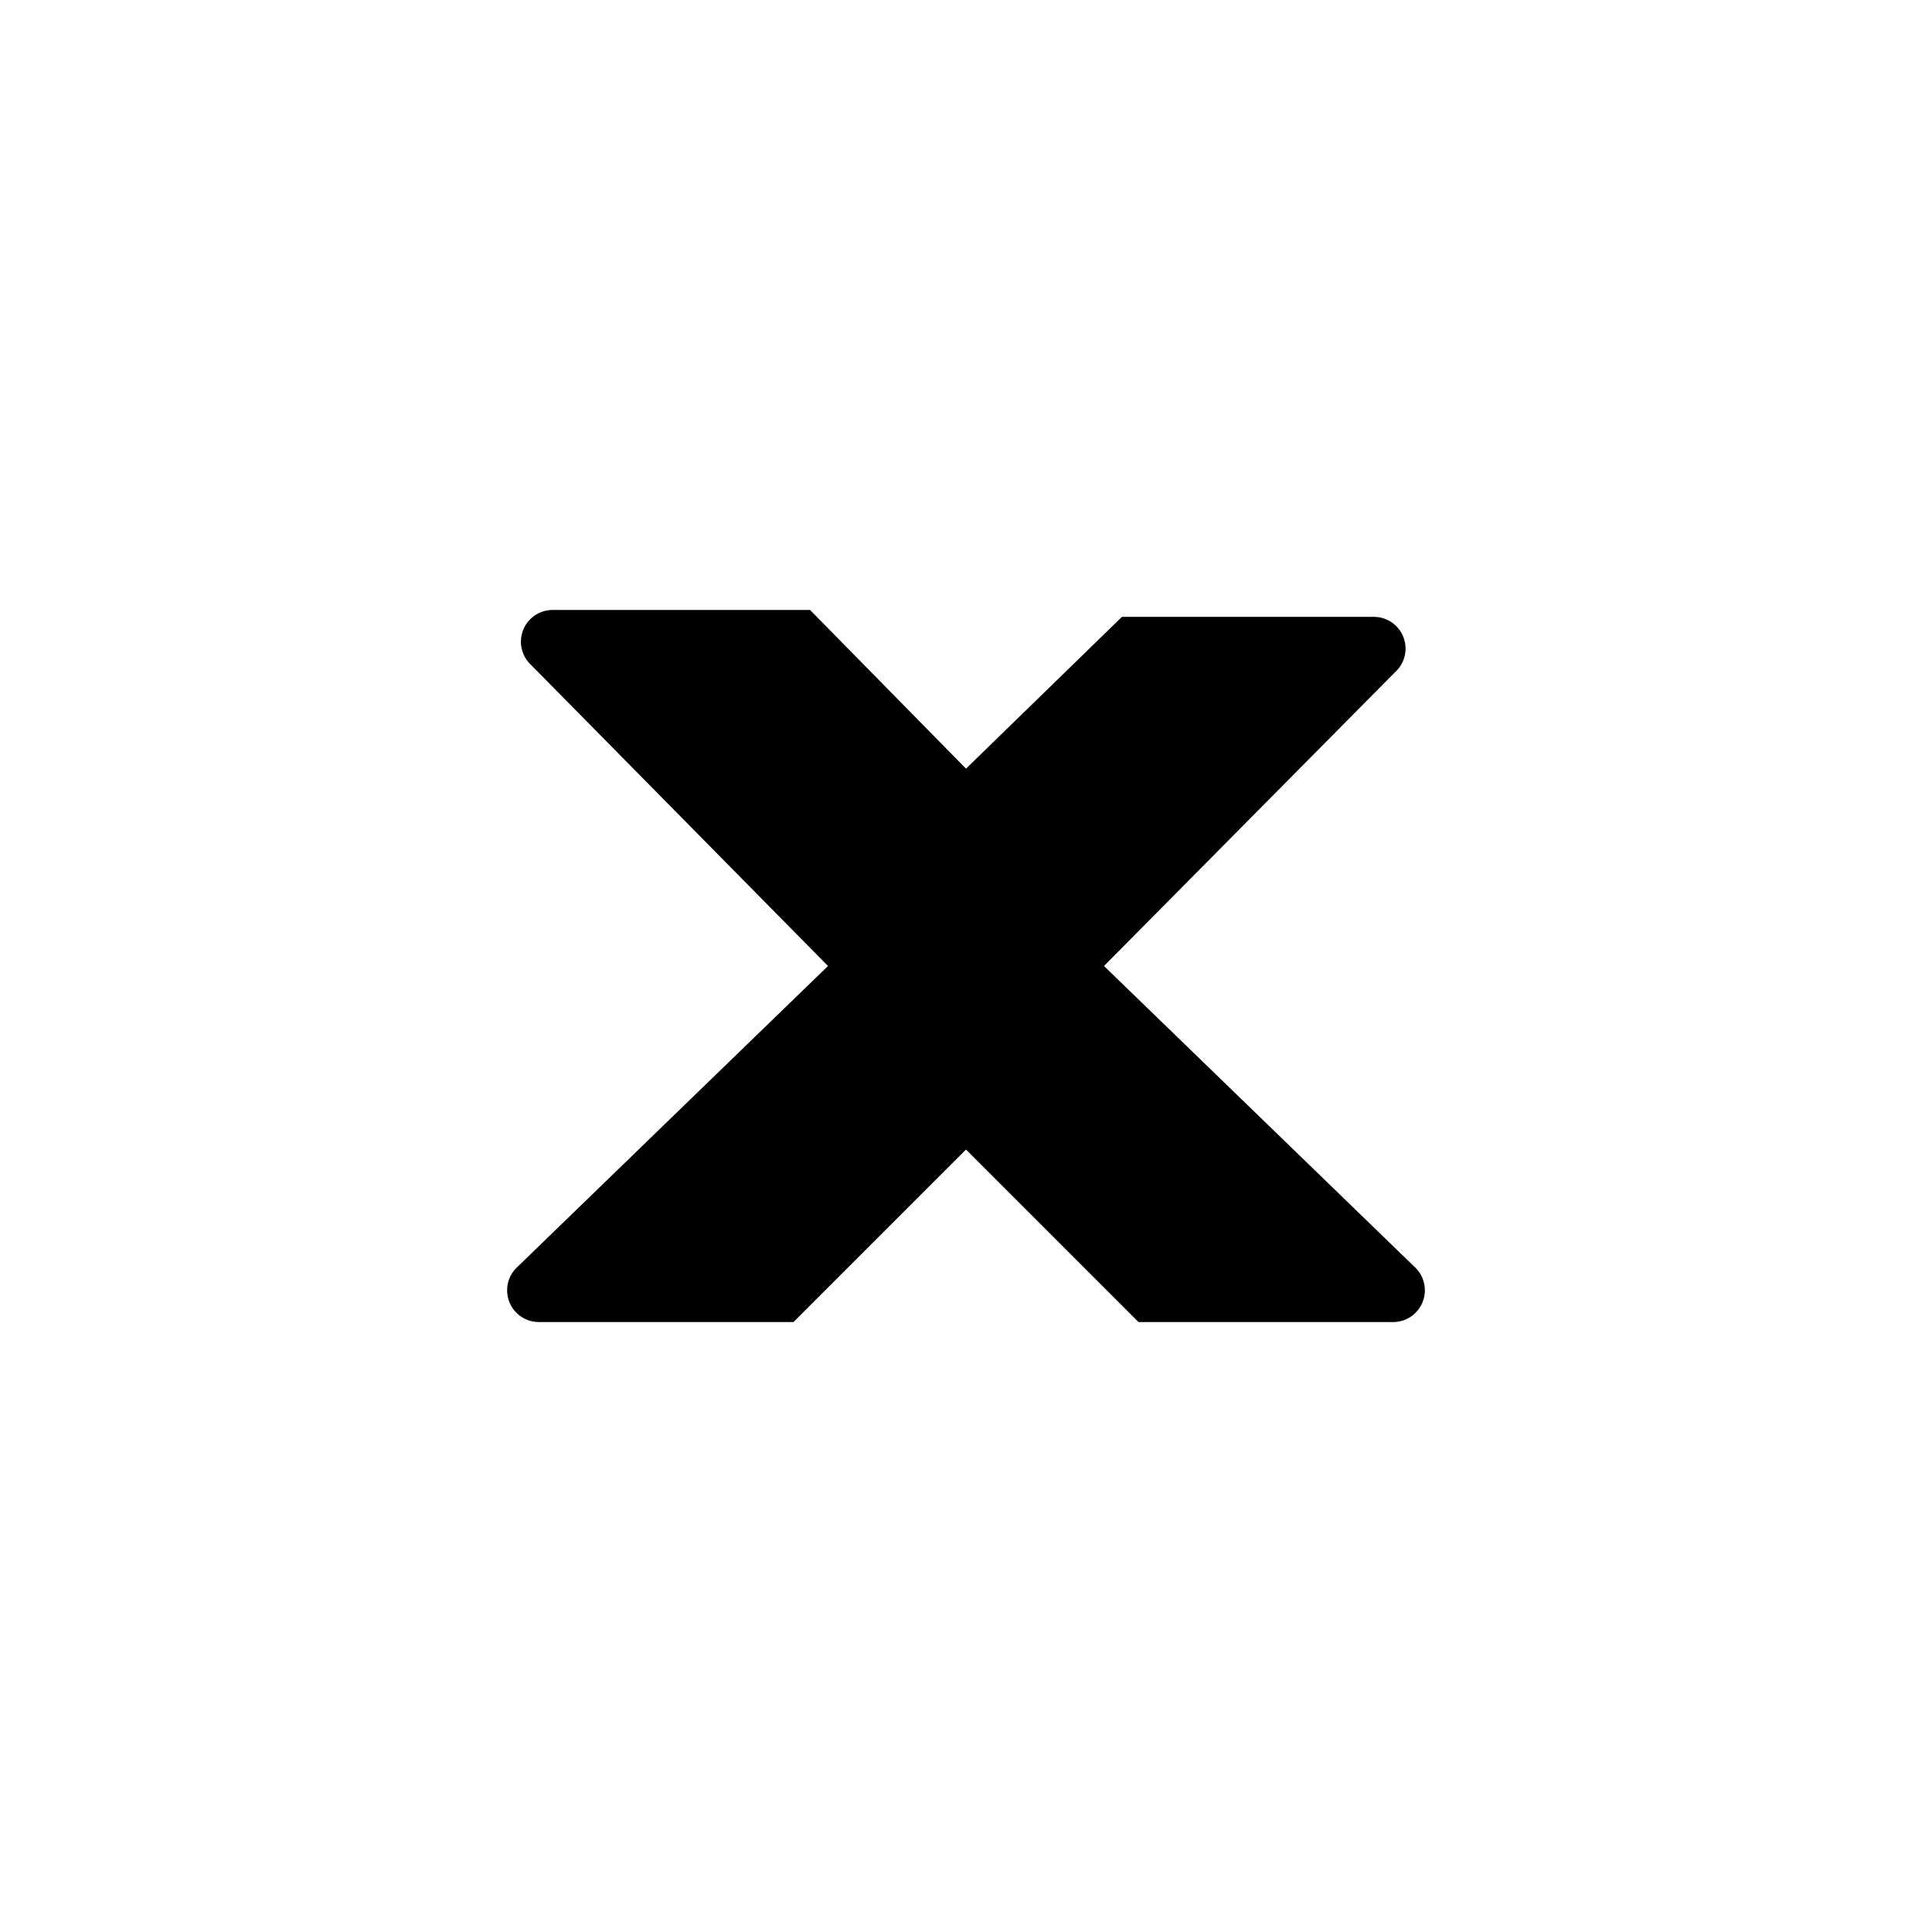 <svg id="bb8fdeff-2573-45e0-86f4-5c17e51f1eab" data-name="Capa 1" xmlns="http://www.w3.org/2000/svg" viewBox="0 0 14 14"><title>no</title><path d="M3.9,9.58H5.75L7,8.33,8.25,9.58H10.1a.23.23,0,0,0,.15-.4L8,7l2.11-2.13a.23.23,0,0,0-.15-.4H8.13L7,5.57,5.87,4.42H4a.23.23,0,0,0-.15.4L6,7,3.75,9.18A.23.23,0,0,0,3.9,9.58Z"/></svg>